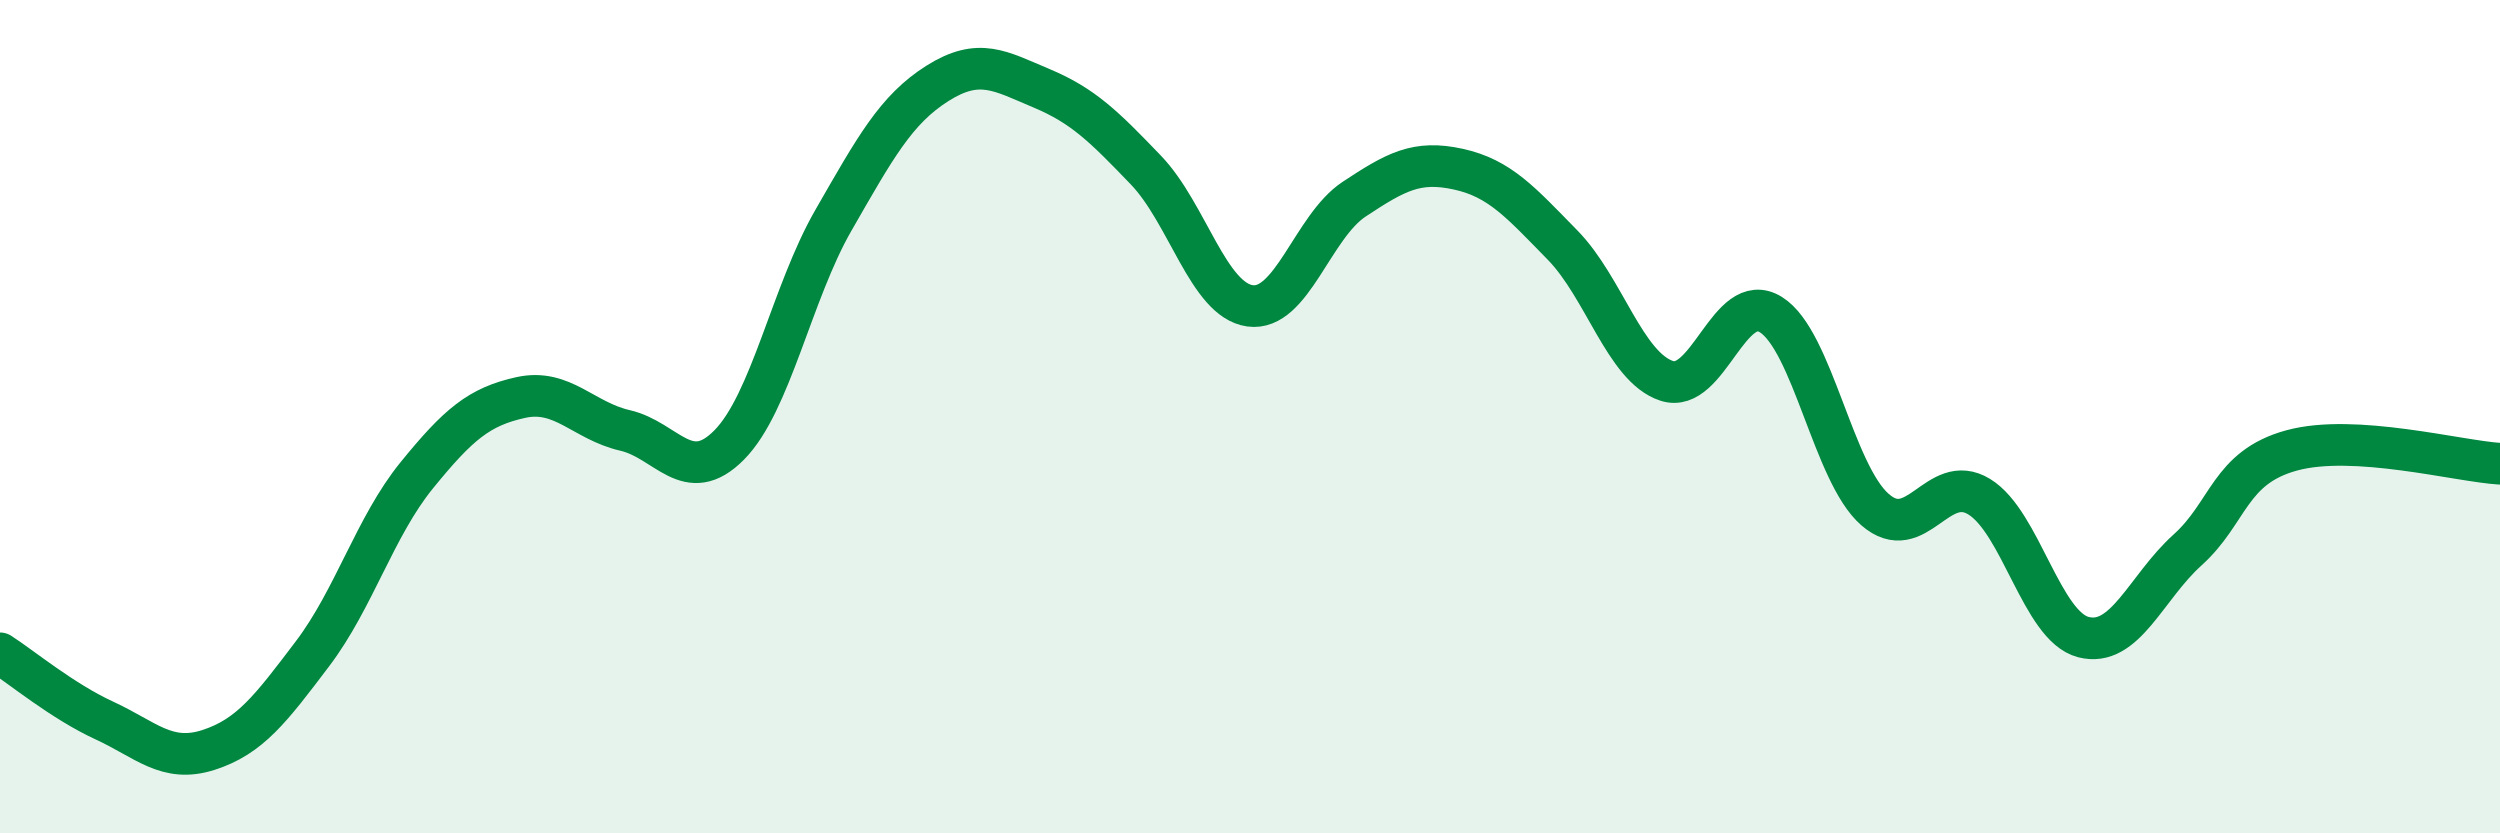 
    <svg width="60" height="20" viewBox="0 0 60 20" xmlns="http://www.w3.org/2000/svg">
      <path
        d="M 0,15.68 C 0.5,16 1.5,16.83 2.5,17.29 C 3.5,17.75 4,18.32 5,18 C 6,17.68 6.5,17.01 7.5,15.69 C 8.5,14.37 9,12.64 10,11.41 C 11,10.18 11.5,9.76 12.5,9.54 C 13.5,9.32 14,10.1 15,10.33 C 16,10.56 16.5,11.69 17.5,10.68 C 18.5,9.67 19,7.03 20,5.29 C 21,3.55 21.5,2.63 22.5,2 C 23.5,1.37 24,1.7 25,2.12 C 26,2.54 26.5,3.04 27.5,4.08 C 28.5,5.12 29,7.2 30,7.34 C 31,7.48 31.5,5.44 32.5,4.78 C 33.5,4.12 34,3.84 35,4.06 C 36,4.28 36.5,4.86 37.5,5.88 C 38.5,6.9 39,8.81 40,9.14 C 41,9.47 41.5,6.93 42.5,7.55 C 43.5,8.17 44,11.36 45,12.23 C 46,13.1 46.5,11.31 47.5,11.92 C 48.5,12.53 49,15.03 50,15.29 C 51,15.55 51.5,14.1 52.5,13.2 C 53.5,12.3 53.5,11.22 55,10.81 C 56.5,10.4 59,11.07 60,11.13L60 20L0 20Z"
        fill="#008740"
        opacity="0.1"
        stroke-linecap="round"
        stroke-linejoin="round"
      />
      <path
        d="M 0,15.68 C 0.5,16 1.5,16.83 2.5,17.29 C 3.5,17.75 4,18.32 5,18 C 6,17.68 6.5,17.01 7.5,15.69 C 8.5,14.37 9,12.64 10,11.41 C 11,10.18 11.5,9.76 12.5,9.54 C 13.5,9.32 14,10.1 15,10.33 C 16,10.56 16.5,11.69 17.5,10.68 C 18.5,9.67 19,7.03 20,5.29 C 21,3.55 21.5,2.63 22.5,2 C 23.5,1.37 24,1.7 25,2.12 C 26,2.54 26.5,3.04 27.5,4.08 C 28.5,5.12 29,7.2 30,7.34 C 31,7.48 31.5,5.44 32.5,4.78 C 33.5,4.12 34,3.84 35,4.06 C 36,4.28 36.5,4.86 37.5,5.88 C 38.5,6.9 39,8.81 40,9.14 C 41,9.47 41.5,6.93 42.5,7.55 C 43.5,8.17 44,11.36 45,12.23 C 46,13.1 46.5,11.31 47.5,11.92 C 48.5,12.53 49,15.03 50,15.29 C 51,15.55 51.5,14.1 52.5,13.2 C 53.5,12.3 53.5,11.22 55,10.81 C 56.5,10.4 59,11.07 60,11.13"
        stroke="#008740"
        stroke-width="1"
        fill="none"
        stroke-linecap="round"
        stroke-linejoin="round"
      />
    </svg>
  